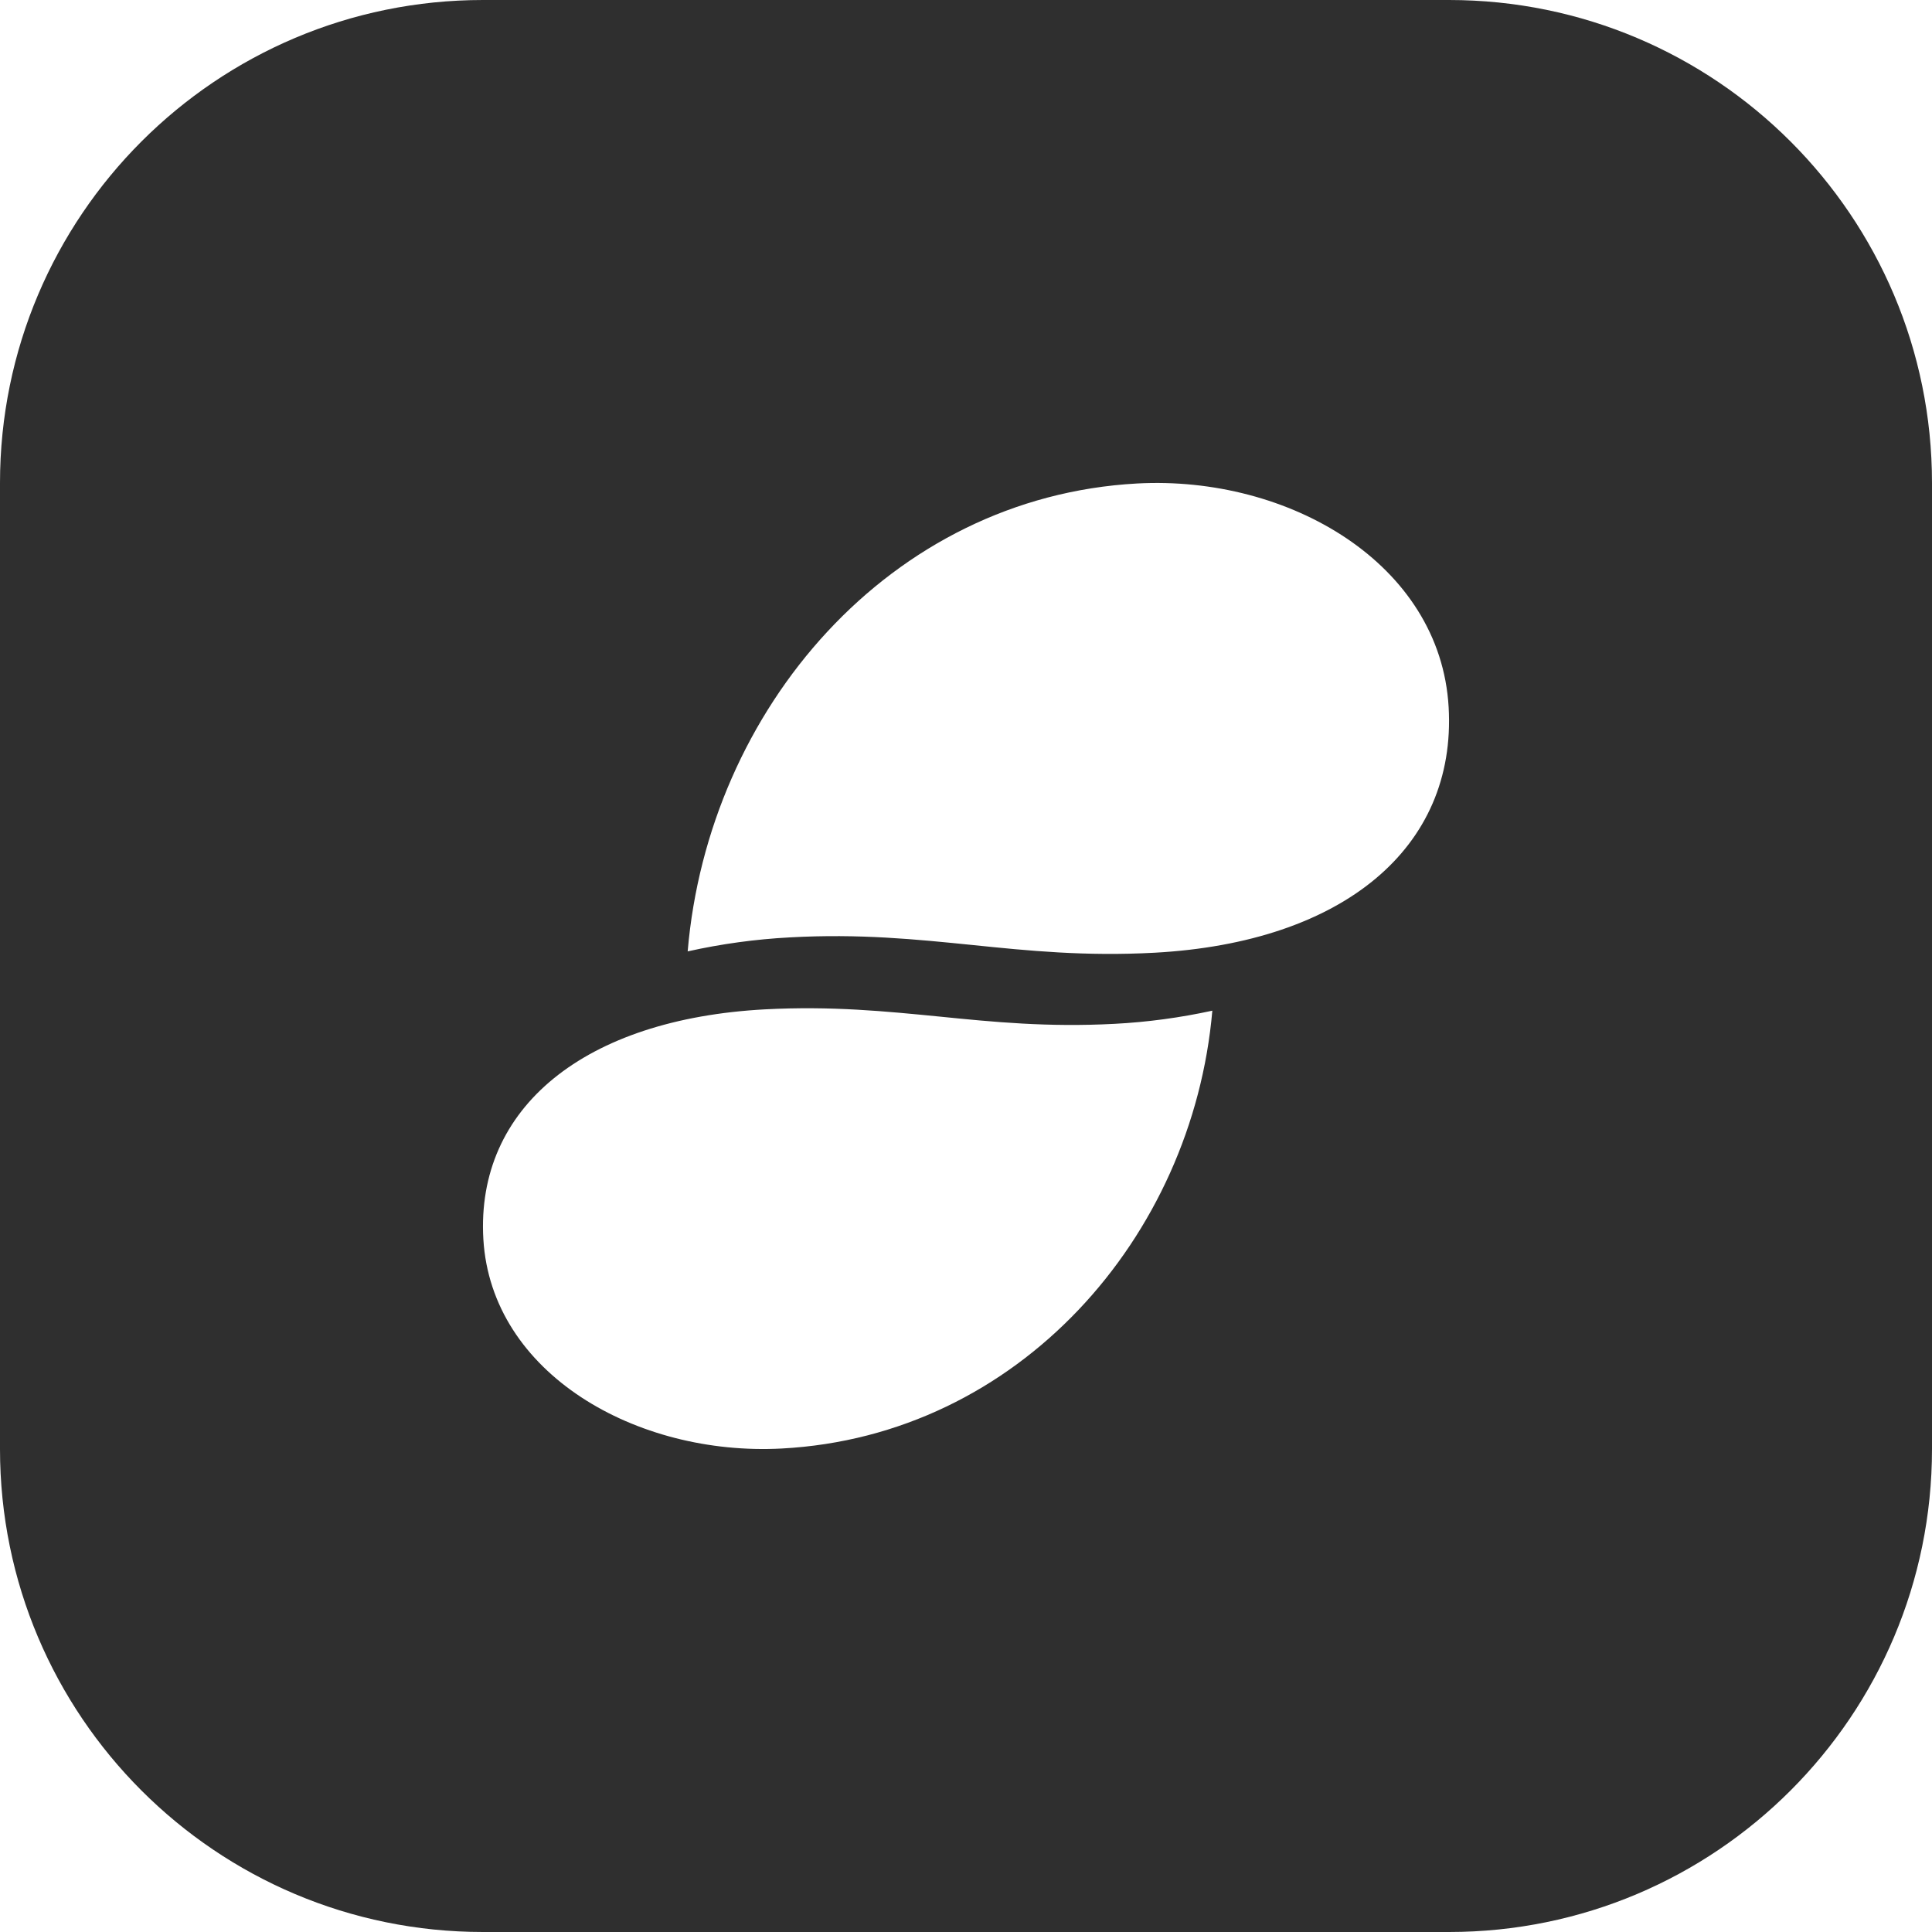 <svg width="16" height="16" viewBox="0 0 16 16" fill="none" xmlns="http://www.w3.org/2000/svg">
<path fill-rule="evenodd" clip-rule="evenodd" d="M4 0C1.791 0 0 1.791 0 4V12C0 14.209 1.791 16 4 16H12C14.209 16 16 14.209 16 12V4C16 1.791 14.209 0 12 0H4ZM8.052 7.826C8.52 7.874 8.988 7.921 9.562 7.89C11.12 7.805 12.064 7.024 11.997 5.856C11.929 4.668 10.673 3.936 9.417 4.004C7.37 4.116 5.865 5.872 5.695 7.879C5.973 7.817 6.256 7.778 6.542 7.763C7.117 7.731 7.585 7.779 8.052 7.826ZM4.003 10.263C4.069 11.375 5.271 12.06 6.474 11.996C8.435 11.892 9.877 10.248 10.04 8.37C9.773 8.428 9.502 8.465 9.229 8.479C8.678 8.508 8.23 8.464 7.782 8.419C7.334 8.375 6.886 8.33 6.335 8.359C4.843 8.439 3.939 9.17 4.003 10.263Z" fill="#2F2F2F"/>
</svg>
